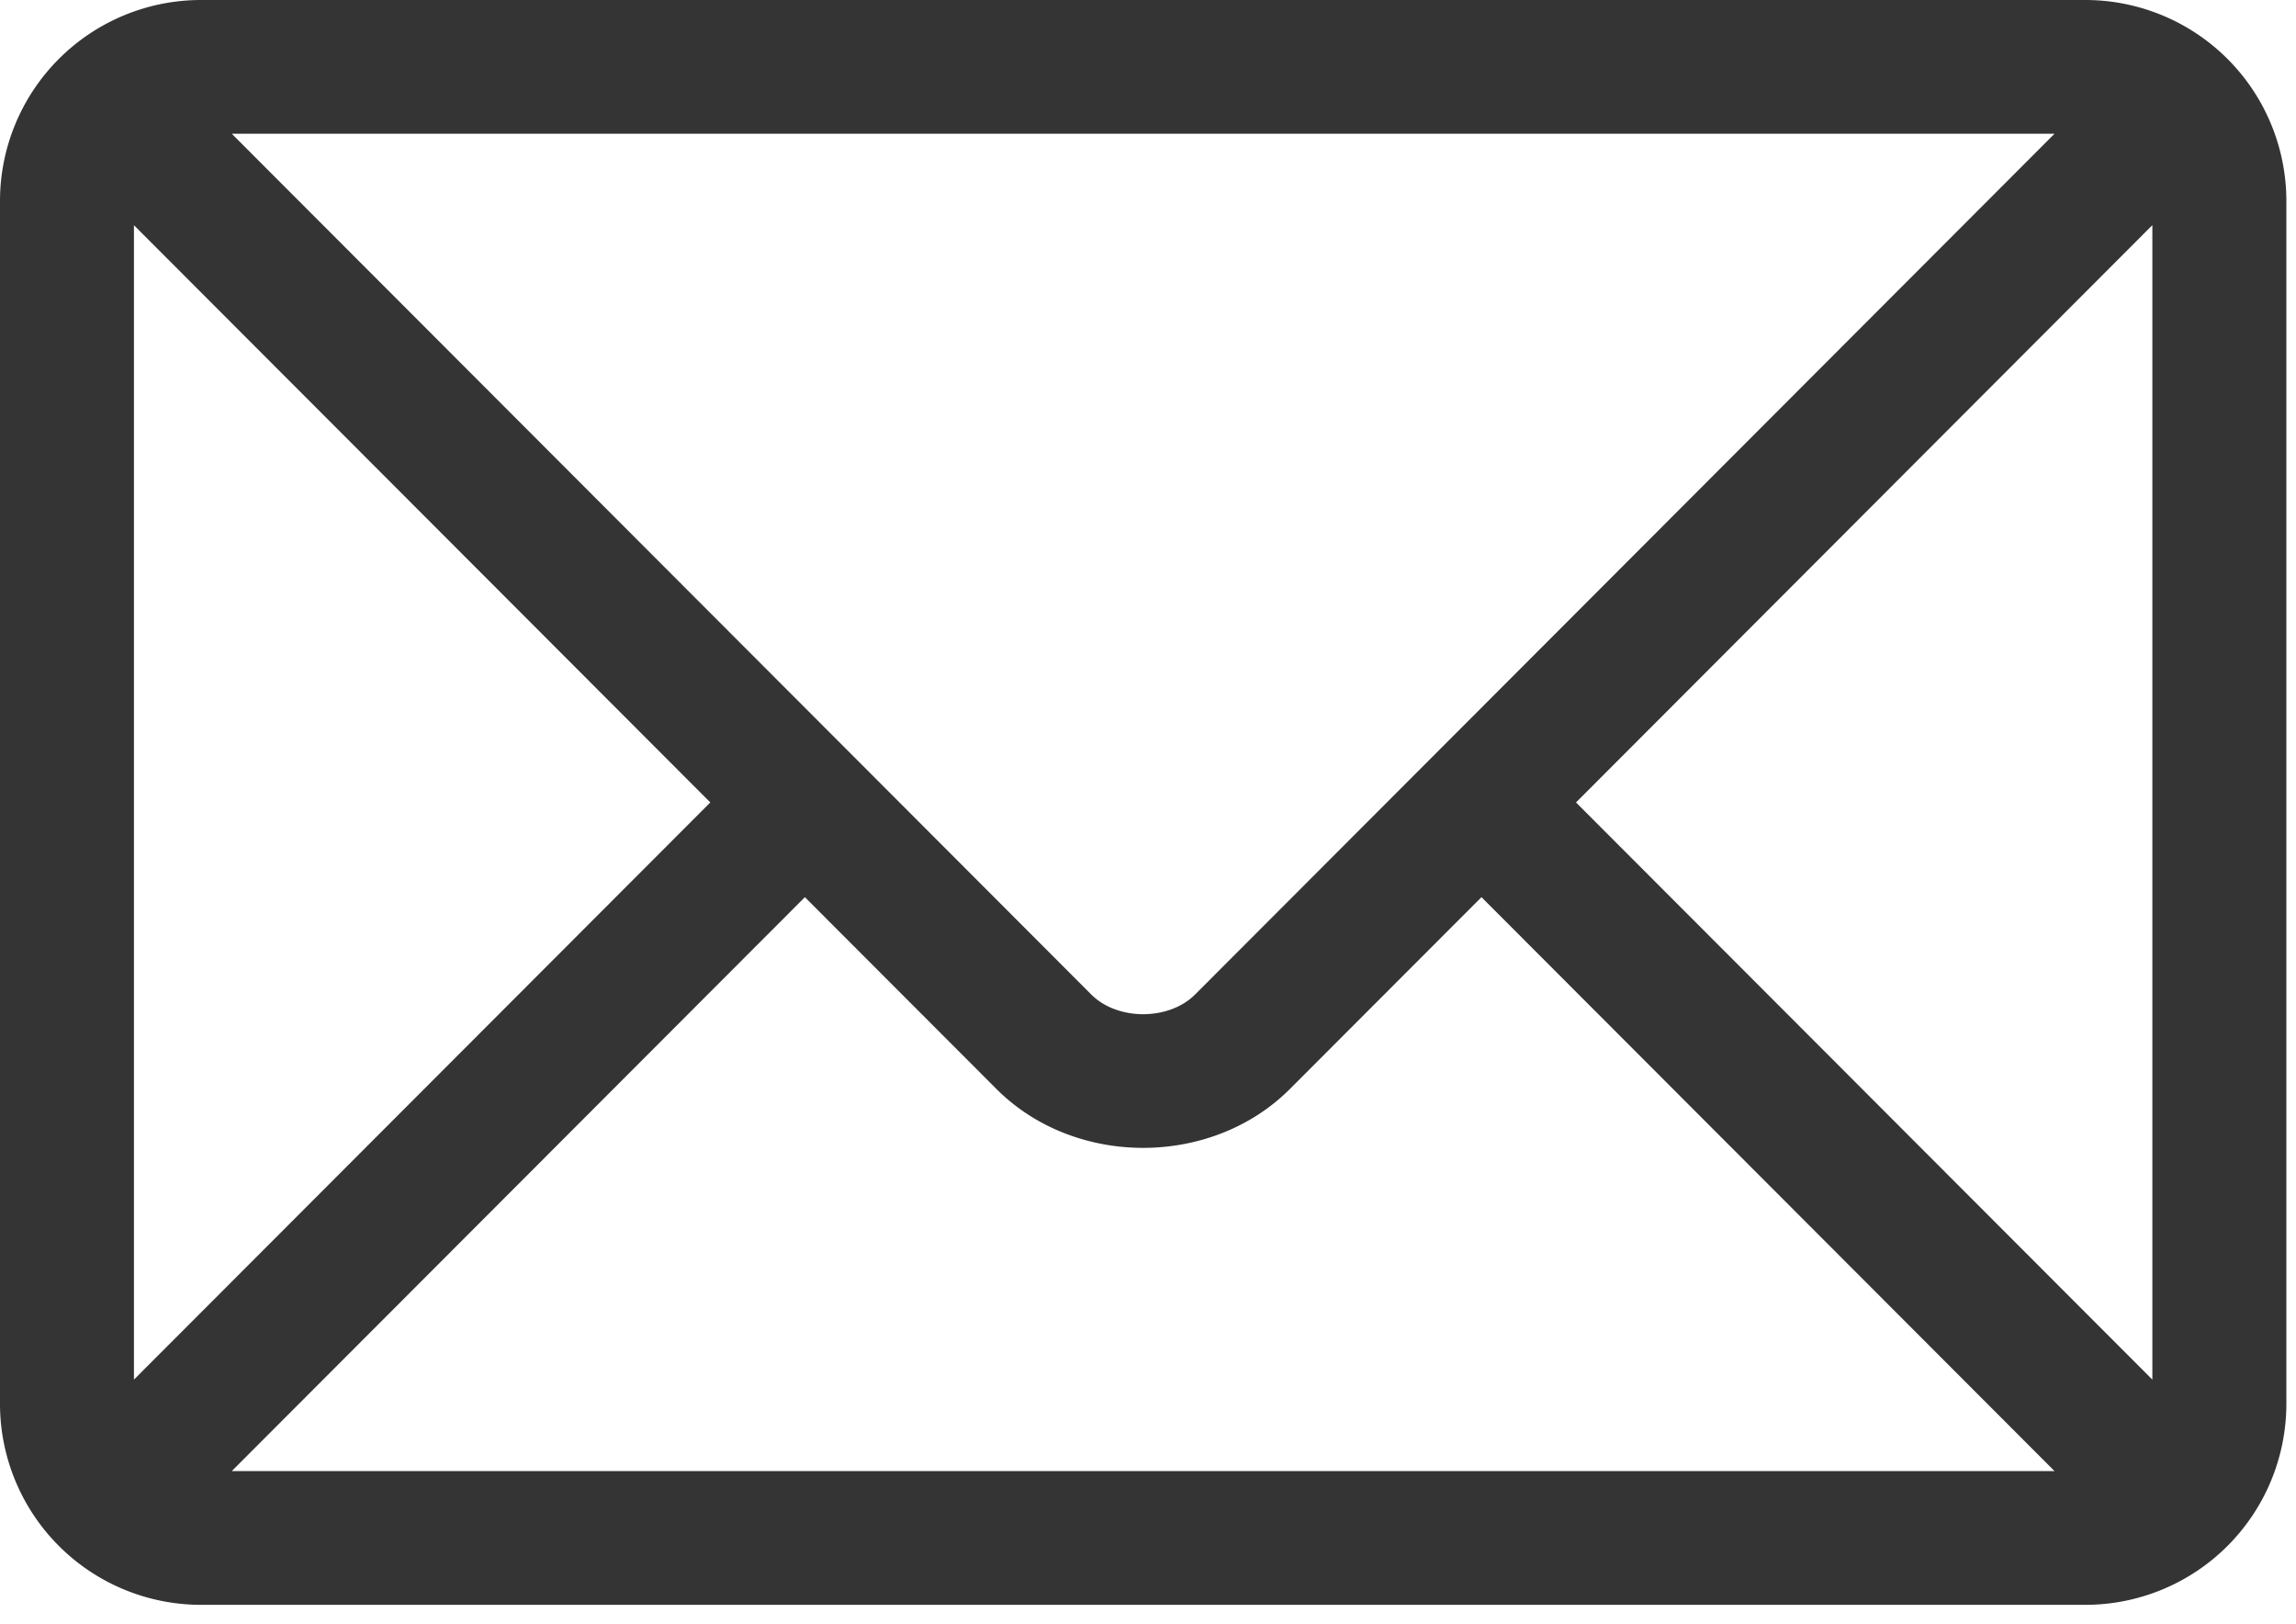 <svg xmlns="http://www.w3.org/2000/svg" width="41" height="29" viewBox="0 0 41 29">
    <path fill="#343434" fill-rule="nonzero" d="M37.239 0H3.589A3.59 3.59 0 0 0 0 3.582v21.49a3.59 3.59 0 0 0 3.588 3.581H37.24a3.59 3.59 0 0 0 3.588-3.582V3.581A3.59 3.59 0 0 0 37.24 0zm-.551 2.388L21.341 17.756c-.468.469-1.386.469-1.854 0L4.139 2.388h32.549zM2.392 24.632V4.021l10.292 10.306L2.392 24.632zm1.747 1.633l10.234-10.247 3.42 3.424c1.4 1.403 3.841 1.403 5.242 0l3.42-3.424 10.233 10.247H4.139zm34.296-1.633L28.143 14.327 38.435 4.02v20.611z"/>
</svg>
